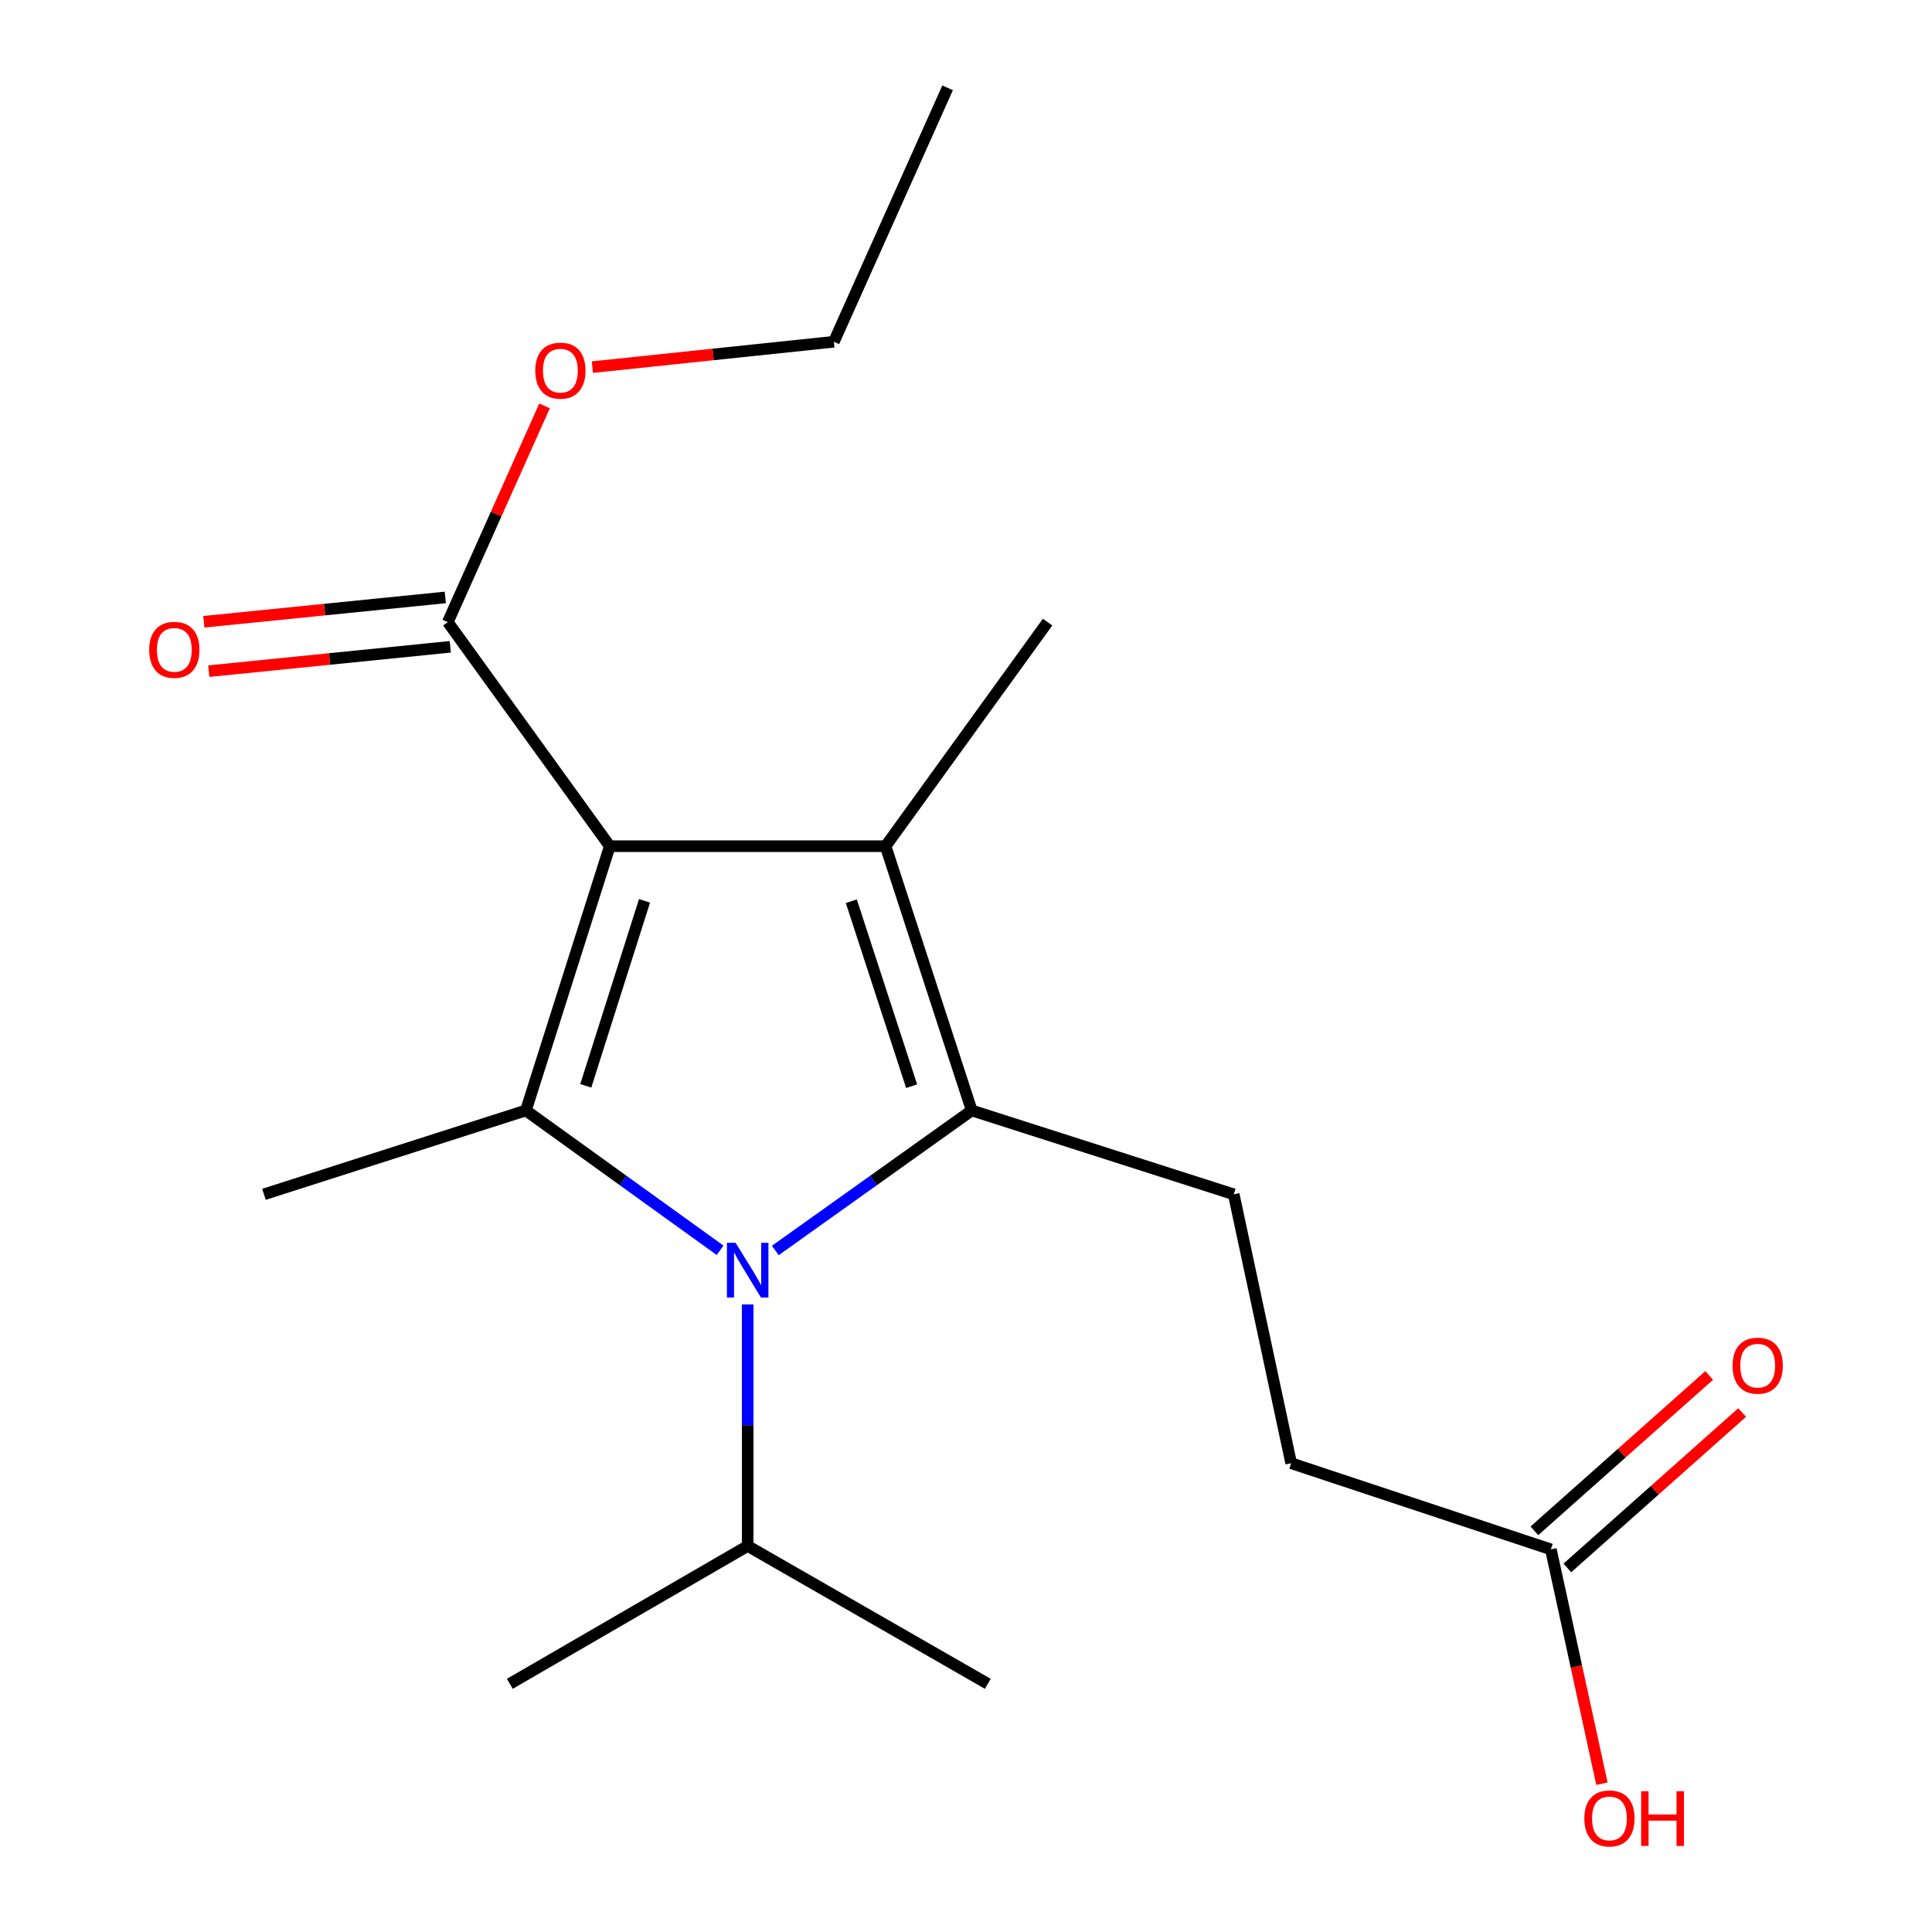 <?xml version='1.0' encoding='iso-8859-1'?>
<svg version='1.1' baseProfile='full'
              xmlns='http://www.w3.org/2000/svg'
                      xmlns:rdkit='http://www.rdkit.org/xml'
                      xmlns:xlink='http://www.w3.org/1999/xlink'
                  xml:space='preserve'
width='1000px' height='1000px' viewBox='0 0 1000 1000'>
<!-- END OF HEADER -->
<rect style='opacity:1.0;fill:#FFFFFF;stroke:none' width='1000' height='1000' x='0' y='0'> </rect>
<path class='bond-2' d='M 315.627,437.991 L 272.199,574.768' style='fill:none;fill-rule:evenodd;stroke:#000000;stroke-width:6px;stroke-linecap:butt;stroke-linejoin:miter;stroke-opacity:1' />
<path class='bond-2' d='M 333.597,466.281 L 303.198,562.025' style='fill:none;fill-rule:evenodd;stroke:#000000;stroke-width:6px;stroke-linecap:butt;stroke-linejoin:miter;stroke-opacity:1' />
<path class='bond-3' d='M 315.627,437.991 L 458.37,437.991' style='fill:none;fill-rule:evenodd;stroke:#000000;stroke-width:6px;stroke-linecap:butt;stroke-linejoin:miter;stroke-opacity:1' />
<path class='bond-4' d='M 315.627,437.991 L 231.783,322.007' style='fill:none;fill-rule:evenodd;stroke:#000000;stroke-width:6px;stroke-linecap:butt;stroke-linejoin:miter;stroke-opacity:1' />
<path class='bond-0' d='M 502.968,574.768 L 458.37,437.991' style='fill:none;fill-rule:evenodd;stroke:#000000;stroke-width:6px;stroke-linecap:butt;stroke-linejoin:miter;stroke-opacity:1' />
<path class='bond-0' d='M 471.856,562.215 L 440.637,466.471' style='fill:none;fill-rule:evenodd;stroke:#000000;stroke-width:6px;stroke-linecap:butt;stroke-linejoin:miter;stroke-opacity:1' />
<path class='bond-5' d='M 502.968,574.768 L 638.576,618.182' style='fill:none;fill-rule:evenodd;stroke:#000000;stroke-width:6px;stroke-linecap:butt;stroke-linejoin:miter;stroke-opacity:1' />
<path class='bond-19' d='M 502.968,574.768 L 452.134,611.008' style='fill:none;fill-rule:evenodd;stroke:#000000;stroke-width:6px;stroke-linecap:butt;stroke-linejoin:miter;stroke-opacity:1' />
<path class='bond-19' d='M 452.134,611.008 L 401.299,647.248' style='fill:none;fill-rule:evenodd;stroke:#0000FF;stroke-width:6px;stroke-linecap:butt;stroke-linejoin:miter;stroke-opacity:1' />
<path class='bond-1' d='M 372.722,647.161 L 322.461,610.964' style='fill:none;fill-rule:evenodd;stroke:#0000FF;stroke-width:6px;stroke-linecap:butt;stroke-linejoin:miter;stroke-opacity:1' />
<path class='bond-1' d='M 322.461,610.964 L 272.199,574.768' style='fill:none;fill-rule:evenodd;stroke:#000000;stroke-width:6px;stroke-linecap:butt;stroke-linejoin:miter;stroke-opacity:1' />
<path class='bond-7' d='M 386.999,675.171 L 386.999,737.678' style='fill:none;fill-rule:evenodd;stroke:#0000FF;stroke-width:6px;stroke-linecap:butt;stroke-linejoin:miter;stroke-opacity:1' />
<path class='bond-7' d='M 386.999,737.678 L 386.999,800.185' style='fill:none;fill-rule:evenodd;stroke:#000000;stroke-width:6px;stroke-linecap:butt;stroke-linejoin:miter;stroke-opacity:1' />
<path class='bond-11' d='M 272.199,574.768 L 136.621,618.182' style='fill:none;fill-rule:evenodd;stroke:#000000;stroke-width:6px;stroke-linecap:butt;stroke-linejoin:miter;stroke-opacity:1' />
<path class='bond-12' d='M 458.37,437.991 L 542.229,322.007' style='fill:none;fill-rule:evenodd;stroke:#000000;stroke-width:6px;stroke-linecap:butt;stroke-linejoin:miter;stroke-opacity:1' />
<path class='bond-8' d='M 230.494,309.227 L 167.993,315.528' style='fill:none;fill-rule:evenodd;stroke:#000000;stroke-width:6px;stroke-linecap:butt;stroke-linejoin:miter;stroke-opacity:1' />
<path class='bond-8' d='M 167.993,315.528 L 105.493,321.829' style='fill:none;fill-rule:evenodd;stroke:#FF0000;stroke-width:6px;stroke-linecap:butt;stroke-linejoin:miter;stroke-opacity:1' />
<path class='bond-8' d='M 233.071,334.786 L 170.57,341.087' style='fill:none;fill-rule:evenodd;stroke:#000000;stroke-width:6px;stroke-linecap:butt;stroke-linejoin:miter;stroke-opacity:1' />
<path class='bond-8' d='M 170.57,341.087 L 108.069,347.388' style='fill:none;fill-rule:evenodd;stroke:#FF0000;stroke-width:6px;stroke-linecap:butt;stroke-linejoin:miter;stroke-opacity:1' />
<path class='bond-13' d='M 231.783,322.007 L 256.818,266.049' style='fill:none;fill-rule:evenodd;stroke:#000000;stroke-width:6px;stroke-linecap:butt;stroke-linejoin:miter;stroke-opacity:1' />
<path class='bond-13' d='M 256.818,266.049 L 281.853,210.092' style='fill:none;fill-rule:evenodd;stroke:#FF0000;stroke-width:6px;stroke-linecap:butt;stroke-linejoin:miter;stroke-opacity:1' />
<path class='bond-10' d='M 638.576,618.182 L 668.303,757.357' style='fill:none;fill-rule:evenodd;stroke:#000000;stroke-width:6px;stroke-linecap:butt;stroke-linejoin:miter;stroke-opacity:1' />
<path class='bond-6' d='M 802.726,801.955 L 668.303,757.357' style='fill:none;fill-rule:evenodd;stroke:#000000;stroke-width:6px;stroke-linecap:butt;stroke-linejoin:miter;stroke-opacity:1' />
<path class='bond-9' d='M 811.259,811.555 L 856.494,771.343' style='fill:none;fill-rule:evenodd;stroke:#000000;stroke-width:6px;stroke-linecap:butt;stroke-linejoin:miter;stroke-opacity:1' />
<path class='bond-9' d='M 856.494,771.343 L 901.729,731.132' style='fill:none;fill-rule:evenodd;stroke:#FF0000;stroke-width:6px;stroke-linecap:butt;stroke-linejoin:miter;stroke-opacity:1' />
<path class='bond-9' d='M 794.192,792.355 L 839.427,752.144' style='fill:none;fill-rule:evenodd;stroke:#000000;stroke-width:6px;stroke-linecap:butt;stroke-linejoin:miter;stroke-opacity:1' />
<path class='bond-9' d='M 839.427,752.144 L 884.661,711.933' style='fill:none;fill-rule:evenodd;stroke:#FF0000;stroke-width:6px;stroke-linecap:butt;stroke-linejoin:miter;stroke-opacity:1' />
<path class='bond-14' d='M 802.726,801.955 L 815.941,862.602' style='fill:none;fill-rule:evenodd;stroke:#000000;stroke-width:6px;stroke-linecap:butt;stroke-linejoin:miter;stroke-opacity:1' />
<path class='bond-14' d='M 815.941,862.602 L 829.156,923.249' style='fill:none;fill-rule:evenodd;stroke:#FF0000;stroke-width:6px;stroke-linecap:butt;stroke-linejoin:miter;stroke-opacity:1' />
<path class='bond-15' d='M 386.999,800.185 L 263.879,871.543' style='fill:none;fill-rule:evenodd;stroke:#000000;stroke-width:6px;stroke-linecap:butt;stroke-linejoin:miter;stroke-opacity:1' />
<path class='bond-16' d='M 386.999,800.185 L 511.289,871.543' style='fill:none;fill-rule:evenodd;stroke:#000000;stroke-width:6px;stroke-linecap:butt;stroke-linejoin:miter;stroke-opacity:1' />
<path class='bond-17' d='M 306.611,190.026 L 369.111,183.46' style='fill:none;fill-rule:evenodd;stroke:#FF0000;stroke-width:6px;stroke-linecap:butt;stroke-linejoin:miter;stroke-opacity:1' />
<path class='bond-17' d='M 369.111,183.46 L 431.611,176.895' style='fill:none;fill-rule:evenodd;stroke:#000000;stroke-width:6px;stroke-linecap:butt;stroke-linejoin:miter;stroke-opacity:1' />
<path class='bond-18' d='M 431.611,176.895 L 490.481,45.455' style='fill:none;fill-rule:evenodd;stroke:#000000;stroke-width:6px;stroke-linecap:butt;stroke-linejoin:miter;stroke-opacity:1' />
<path  class='atom-2' d='M 380.739 643.282
L 390.019 658.282
Q 390.939 659.762, 392.419 662.442
Q 393.899 665.122, 393.979 665.282
L 393.979 643.282
L 397.739 643.282
L 397.739 671.602
L 393.859 671.602
L 383.899 655.202
Q 382.739 653.282, 381.499 651.082
Q 380.299 648.882, 379.939 648.202
L 379.939 671.602
L 376.259 671.602
L 376.259 643.282
L 380.739 643.282
' fill='#0000FF'/>
<path  class='atom-9' d='M 77.224 336.358
Q 77.224 329.558, 80.584 325.758
Q 83.944 321.958, 90.224 321.958
Q 96.504 321.958, 99.864 325.758
Q 103.224 329.558, 103.224 336.358
Q 103.224 343.238, 99.824 347.158
Q 96.424 351.038, 90.224 351.038
Q 83.984 351.038, 80.584 347.158
Q 77.224 343.278, 77.224 336.358
M 90.224 347.838
Q 94.544 347.838, 96.864 344.958
Q 99.224 342.038, 99.224 336.358
Q 99.224 330.798, 96.864 327.998
Q 94.544 325.158, 90.224 325.158
Q 85.904 325.158, 83.544 327.958
Q 81.224 330.758, 81.224 336.358
Q 81.224 342.078, 83.544 344.958
Q 85.904 347.838, 90.224 347.838
' fill='#FF0000'/>
<path  class='atom-10' d='M 896.776 706.873
Q 896.776 700.073, 900.136 696.273
Q 903.496 692.473, 909.776 692.473
Q 916.056 692.473, 919.416 696.273
Q 922.776 700.073, 922.776 706.873
Q 922.776 713.753, 919.376 717.673
Q 915.976 721.553, 909.776 721.553
Q 903.536 721.553, 900.136 717.673
Q 896.776 713.793, 896.776 706.873
M 909.776 718.353
Q 914.096 718.353, 916.416 715.473
Q 918.776 712.553, 918.776 706.873
Q 918.776 701.313, 916.416 698.513
Q 914.096 695.673, 909.776 695.673
Q 905.456 695.673, 903.096 698.473
Q 900.776 701.273, 900.776 706.873
Q 900.776 712.593, 903.096 715.473
Q 905.456 718.353, 909.776 718.353
' fill='#FF0000'/>
<path  class='atom-14' d='M 277.053 191.845
Q 277.053 185.045, 280.413 181.245
Q 283.773 177.445, 290.053 177.445
Q 296.333 177.445, 299.693 181.245
Q 303.053 185.045, 303.053 191.845
Q 303.053 198.725, 299.653 202.645
Q 296.253 206.525, 290.053 206.525
Q 283.813 206.525, 280.413 202.645
Q 277.053 198.765, 277.053 191.845
M 290.053 203.325
Q 294.373 203.325, 296.693 200.445
Q 299.053 197.525, 299.053 191.845
Q 299.053 186.285, 296.693 183.485
Q 294.373 180.645, 290.053 180.645
Q 285.733 180.645, 283.373 183.445
Q 281.053 186.245, 281.053 191.845
Q 281.053 197.565, 283.373 200.445
Q 285.733 203.325, 290.053 203.325
' fill='#FF0000'/>
<path  class='atom-15' d='M 820.053 941.21
Q 820.053 934.41, 823.413 930.61
Q 826.773 926.81, 833.053 926.81
Q 839.333 926.81, 842.693 930.61
Q 846.053 934.41, 846.053 941.21
Q 846.053 948.09, 842.653 952.01
Q 839.253 955.89, 833.053 955.89
Q 826.813 955.89, 823.413 952.01
Q 820.053 948.13, 820.053 941.21
M 833.053 952.69
Q 837.373 952.69, 839.693 949.81
Q 842.053 946.89, 842.053 941.21
Q 842.053 935.65, 839.693 932.85
Q 837.373 930.01, 833.053 930.01
Q 828.733 930.01, 826.373 932.81
Q 824.053 935.61, 824.053 941.21
Q 824.053 946.93, 826.373 949.81
Q 828.733 952.69, 833.053 952.69
' fill='#FF0000'/>
<path  class='atom-15' d='M 849.453 927.13
L 853.293 927.13
L 853.293 939.17
L 867.773 939.17
L 867.773 927.13
L 871.613 927.13
L 871.613 955.45
L 867.773 955.45
L 867.773 942.37
L 853.293 942.37
L 853.293 955.45
L 849.453 955.45
L 849.453 927.13
' fill='#FF0000'/>
</svg>
